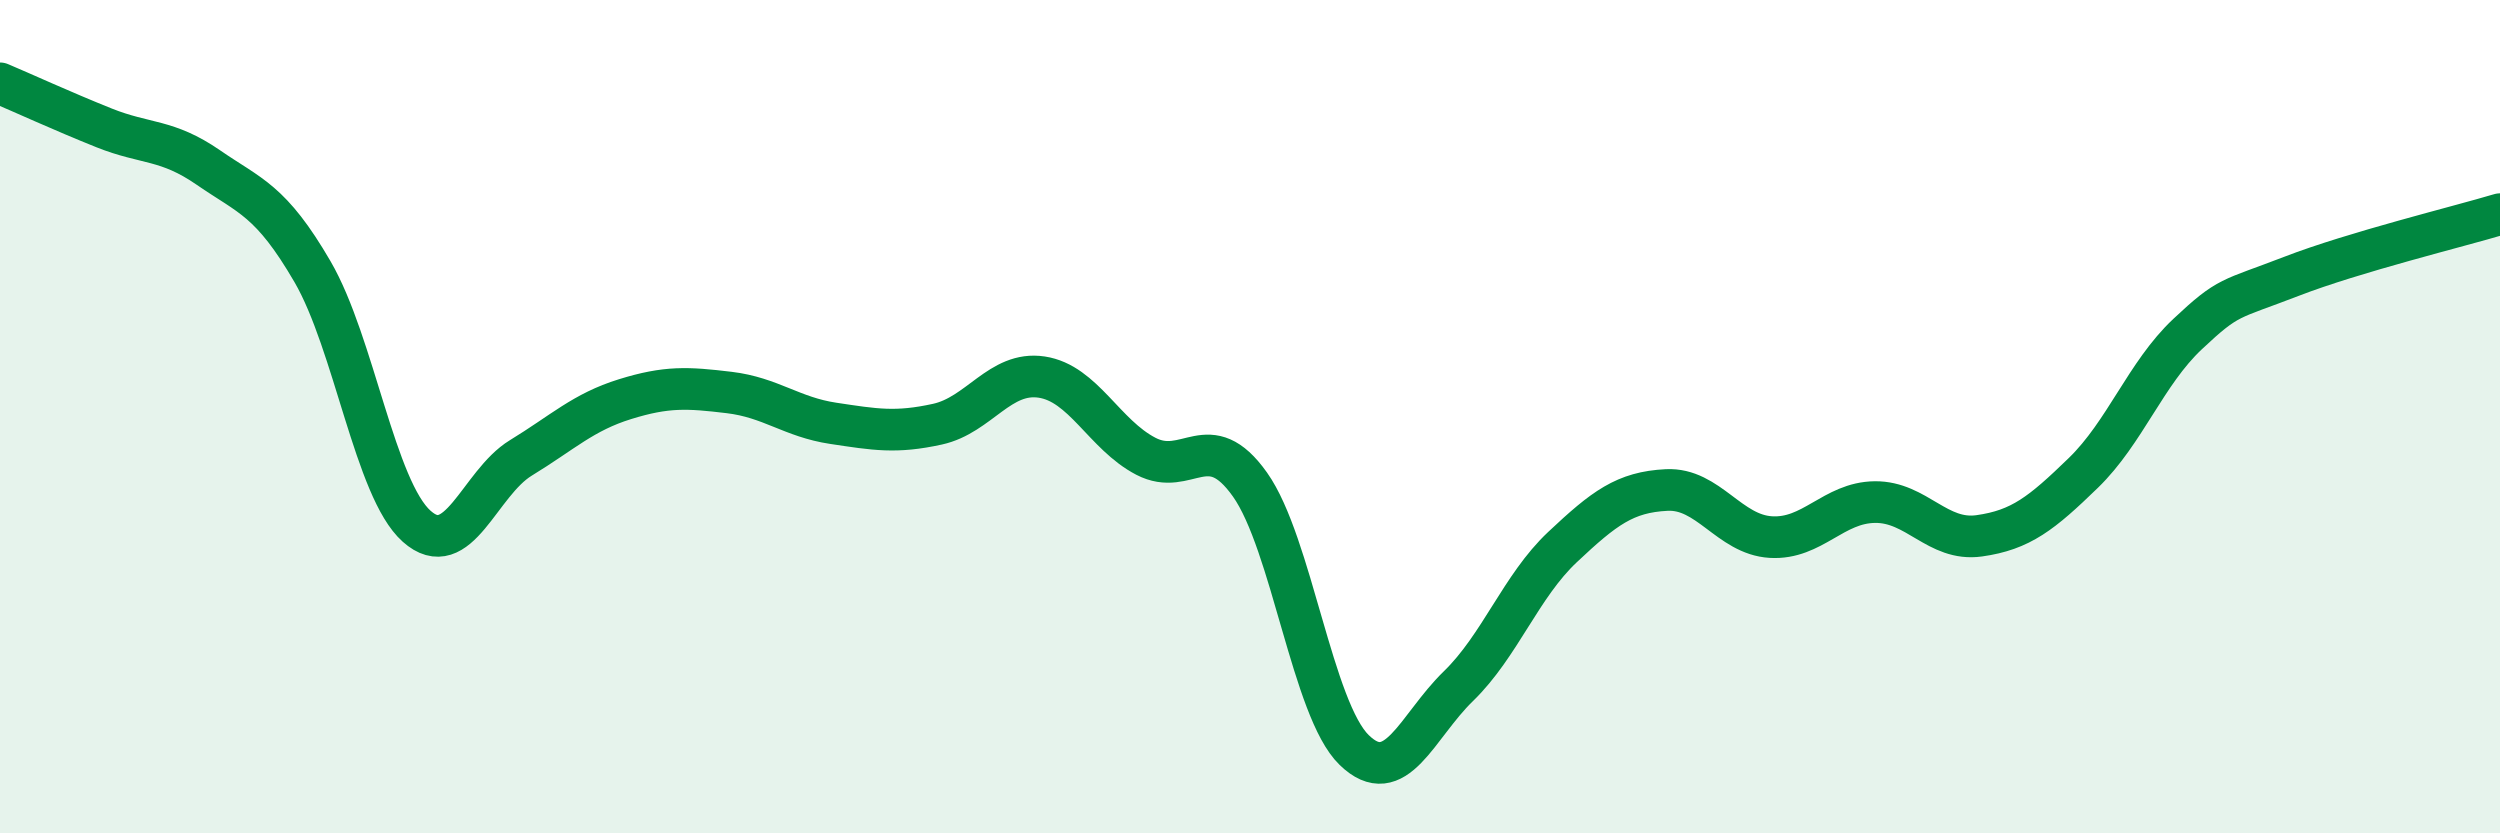 
    <svg width="60" height="20" viewBox="0 0 60 20" xmlns="http://www.w3.org/2000/svg">
      <path
        d="M 0,2 C 0.5,2.21 1.5,2.67 2.5,3.07 C 3.5,3.47 4,3.33 5,4.02 C 6,4.71 6.5,4.8 7.5,6.52 C 8.5,8.24 9,11.74 10,12.63 C 11,13.52 11.5,11.6 12.5,10.99 C 13.5,10.38 14,9.89 15,9.58 C 16,9.27 16.5,9.3 17.5,9.42 C 18.5,9.54 19,10.01 20,10.16 C 21,10.31 21.5,10.4 22.5,10.18 C 23.5,9.96 24,8.9 25,9.05 C 26,9.2 26.5,10.43 27.5,10.95 C 28.5,11.47 29,10.22 30,11.63 C 31,13.04 31.5,17.03 32.5,18 C 33.5,18.97 34,17.44 35,16.47 C 36,15.5 36.5,14.07 37.5,13.13 C 38.5,12.19 39,11.81 40,11.76 C 41,11.71 41.5,12.83 42.5,12.89 C 43.5,12.95 44,12.06 45,12.05 C 46,12.04 46.5,13 47.5,12.86 C 48.5,12.72 49,12.32 50,11.35 C 51,10.38 51.5,8.96 52.5,8.02 C 53.5,7.08 53.5,7.21 55,6.63 C 56.5,6.05 59,5.44 60,5.14L60 20L0 20Z"
        fill="#008740"
        opacity="0.1"
        stroke-linecap="round"
        stroke-linejoin="round"
      />
      <path
        d="M 0,2 C 0.5,2.21 1.5,2.67 2.5,3.07 C 3.5,3.47 4,3.33 5,4.02 C 6,4.71 6.5,4.8 7.5,6.52 C 8.5,8.24 9,11.74 10,12.63 C 11,13.52 11.5,11.6 12.5,10.99 C 13.5,10.38 14,9.89 15,9.58 C 16,9.27 16.5,9.3 17.5,9.42 C 18.5,9.54 19,10.01 20,10.16 C 21,10.31 21.5,10.4 22.5,10.18 C 23.5,9.96 24,8.9 25,9.05 C 26,9.2 26.5,10.43 27.5,10.95 C 28.5,11.47 29,10.22 30,11.63 C 31,13.04 31.5,17.03 32.5,18 C 33.5,18.97 34,17.44 35,16.47 C 36,15.5 36.5,14.07 37.5,13.13 C 38.5,12.19 39,11.81 40,11.76 C 41,11.71 41.5,12.83 42.5,12.89 C 43.5,12.95 44,12.06 45,12.05 C 46,12.04 46.5,13 47.5,12.86 C 48.5,12.72 49,12.32 50,11.35 C 51,10.38 51.5,8.96 52.5,8.02 C 53.5,7.08 53.5,7.21 55,6.63 C 56.5,6.05 59,5.44 60,5.14"
        stroke="#008740"
        stroke-width="1"
        fill="none"
        stroke-linecap="round"
        stroke-linejoin="round"
      />
    </svg>
  